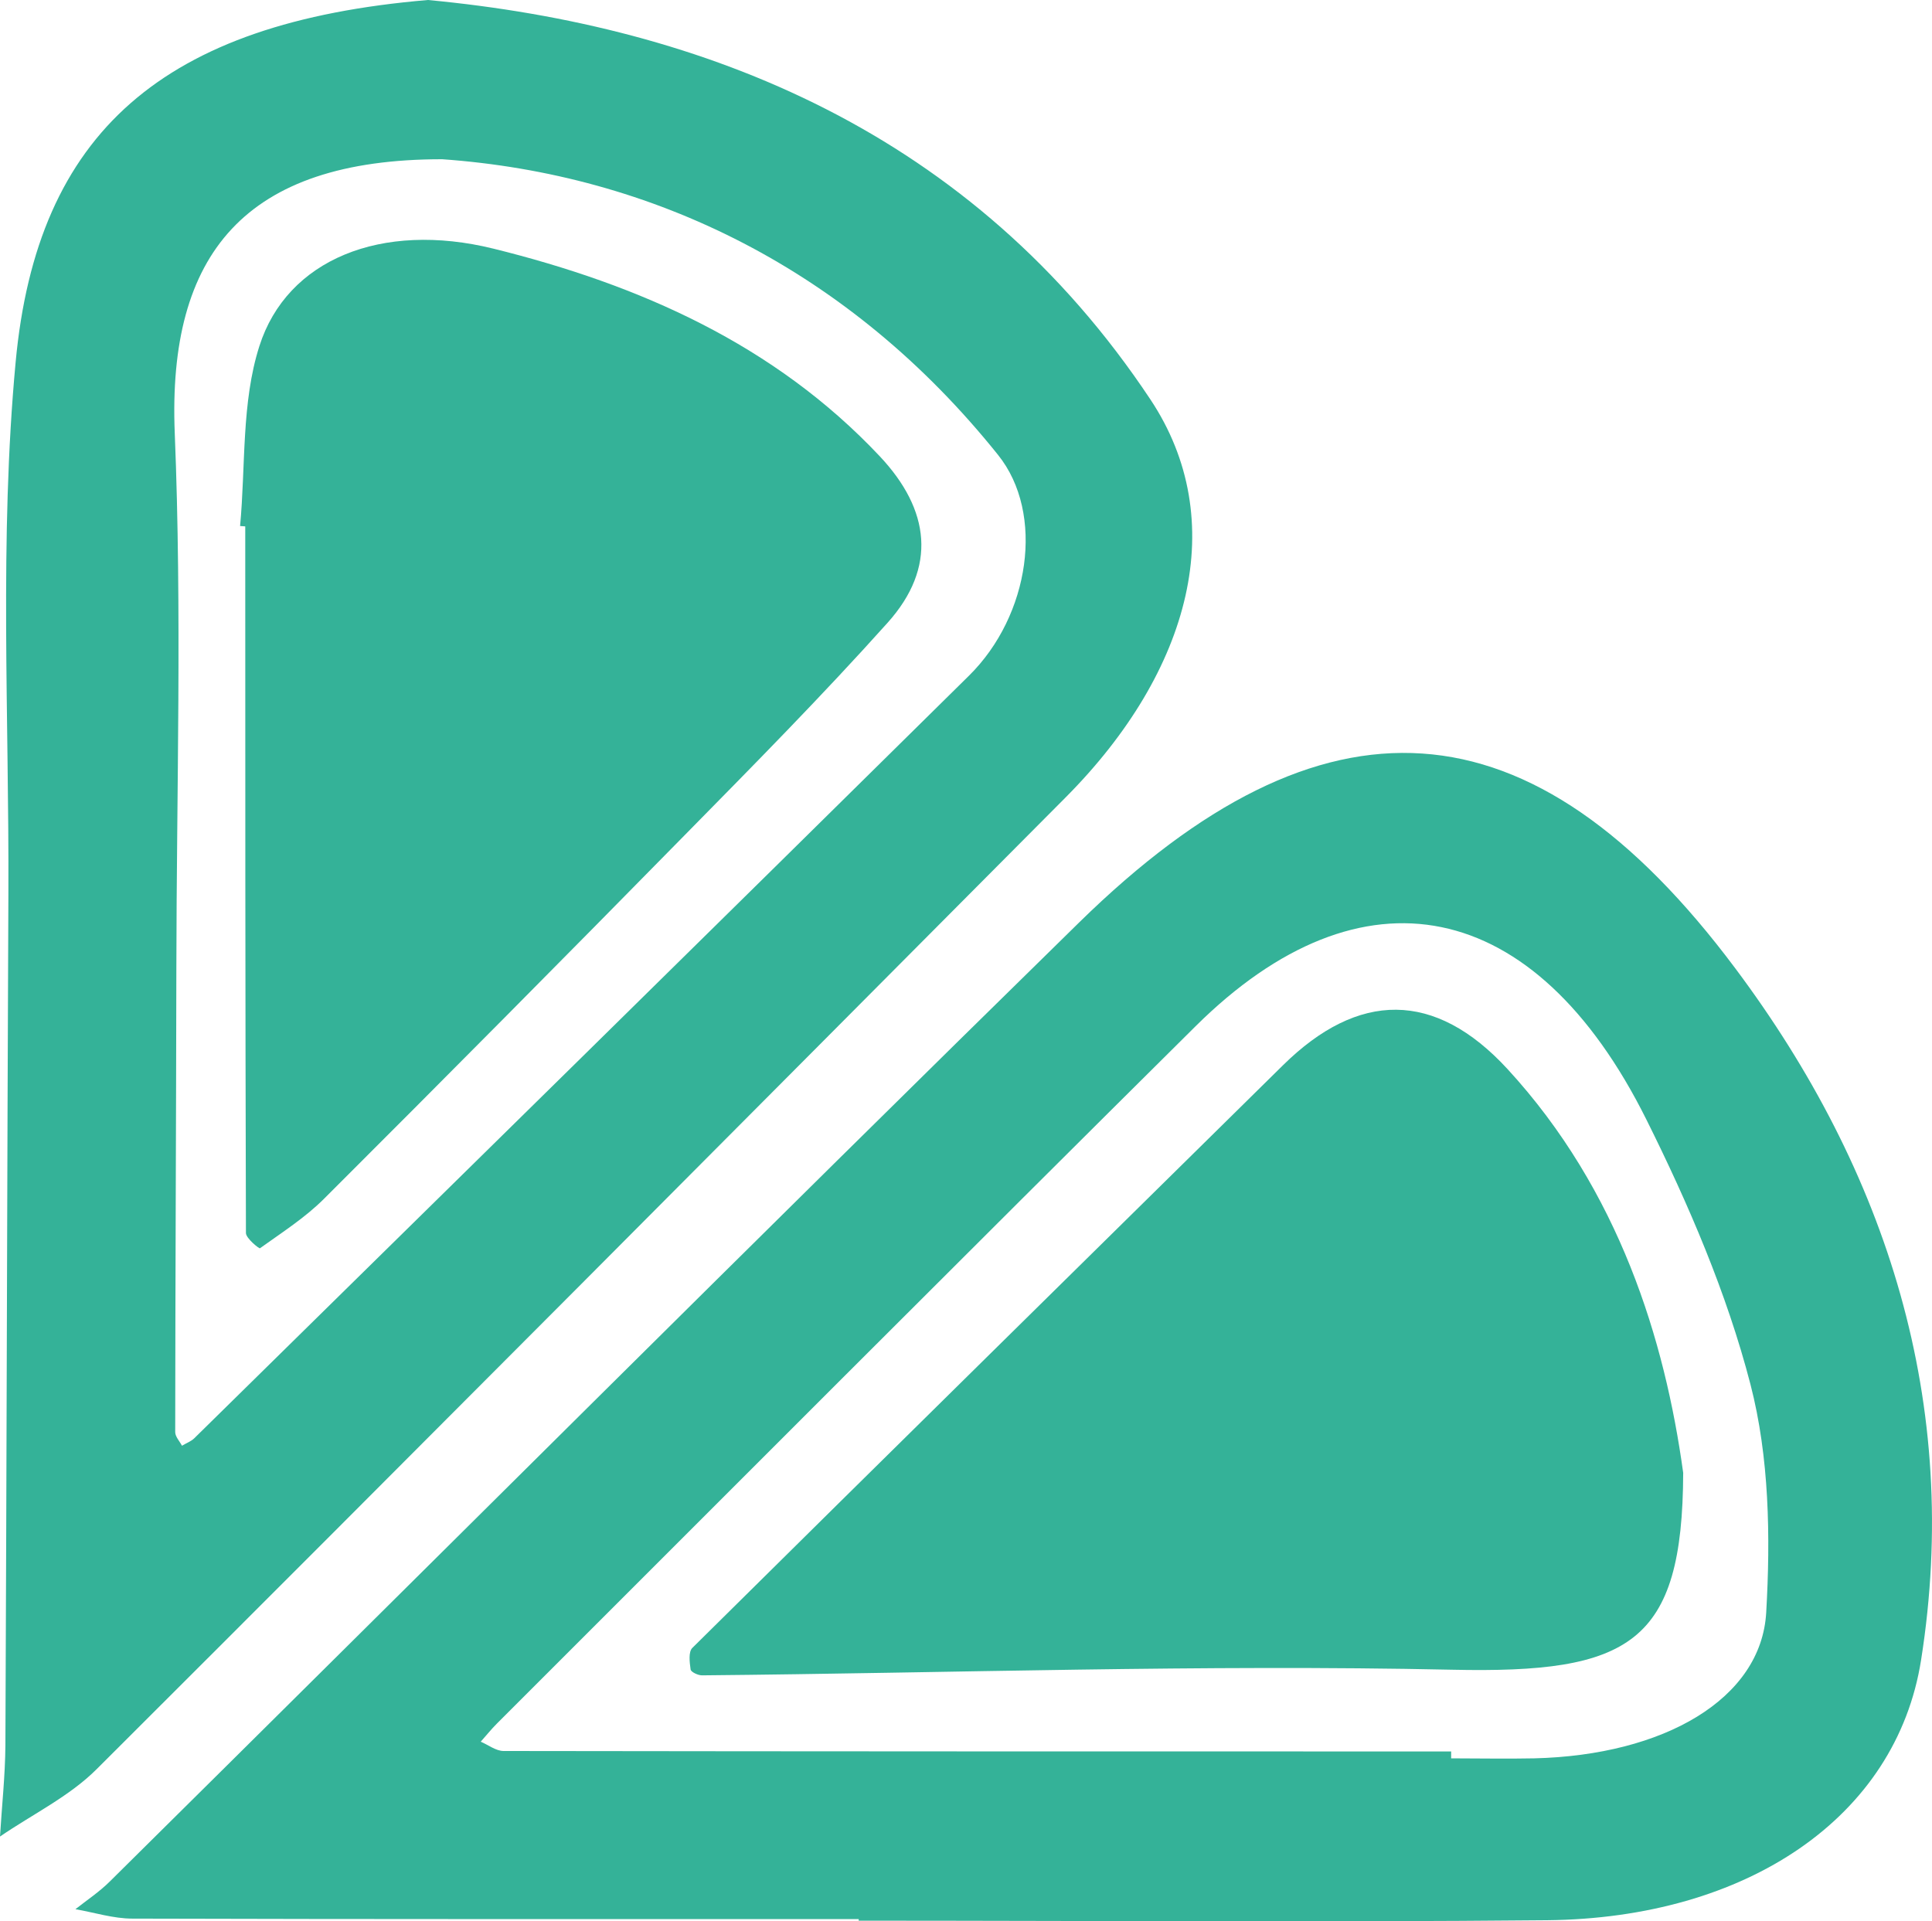 <?xml version="1.0" encoding="UTF-8"?>
<svg xmlns="http://www.w3.org/2000/svg" id="Lager_1" data-name="Lager 1" viewBox="0 0 168.27 167.36">
  <defs>
    <style>
      .cls-1 {
        fill: #34b298;
      }
    </style>
  </defs>
  <path class="cls-1" d="m37.27,0c24.07,2.27,47.44,11.48,62.93,34.8,6.95,10.46,3.65,23.57-7.41,34.68-28.09,28.24-56.17,56.48-84.37,84.62-2.38,2.38-5.59,3.93-8.42,5.87.16-2.65.45-5.29.47-7.94.11-24.72.15-49.43.26-74.15.07-15.45-.8-30.99.63-46.32C3.22,11.5,14.24,1.95,37.27,0Zm1.25,13.87c-17.2-.01-23.93,8.26-23.3,23.85.63,15.54.16,31.13.14,46.7-.02,13.44-.09,26.88-.1,40.32,0,.4.38.79.59,1.19.36-.22.78-.37,1.07-.65,22.51-22.13,45.02-44.25,67.48-66.43,5.3-5.23,6.62-14.12,2.53-19.22-12.97-16.19-30.12-24.46-48.42-25.76Z"></path>
  <path class="cls-1" d="m74.79,167.16c-21.09,0-42.17.02-63.26-.04-1.65,0-3.3-.53-4.96-.82,1.01-.8,2.1-1.52,3-2.42,28.15-27.85,56.16-55.84,84.45-83.56,21.21-20.77,39.36-19.73,57.12,4.03,13.24,17.7,19.7,37.96,16.18,60.24-2.17,13.75-15.23,22.5-32.58,22.67-19.98.19-39.97.04-59.95.04,0-.05,0-.1,0-.15Zm51.6-14.62c0,.21,0,.41,0,.62,2.41,0,4.82.05,7.23,0,11.3-.27,19.78-5.17,20.21-12.7.38-6.6.27-13.53-1.37-19.87-2.06-7.95-5.39-15.69-9.07-23.08-9.7-19.47-24.78-22.49-39.26-8.12-20.34,20.18-40.57,40.48-60.84,60.73-.5.5-.95,1.06-1.42,1.59.66.28,1.33.81,1.99.81,27.51.04,55.03.04,82.54.04Z"></path>
  <path class="cls-1" d="m20.91,45.83c.49-5.25.11-10.77,1.68-15.68,2.4-7.54,10.63-10.9,20.39-8.49,12.69,3.14,24.47,8.33,33.65,18.09,4.37,4.65,5,9.67.68,14.49-5.69,6.35-11.69,12.42-17.67,18.5-10.42,10.61-20.89,21.17-31.42,31.68-1.65,1.65-3.67,2.94-5.58,4.31-.07.05-1.22-.87-1.22-1.33-.06-20.52-.06-41.03-.06-61.55-.15-.01-.3-.02-.45-.03Z"></path>
  <path class="cls-1" d="m146.6,128.28c-.05,14.89-4.64,17.5-20.14,17.16-21.76-.47-43.54.29-65.32.49-.35,0-.96-.29-.99-.51-.09-.62-.2-1.54.15-1.88,17.12-16.95,34.29-33.84,51.44-50.75,6.55-6.46,13.23-6.55,19.56.33,9.73,10.58,13.71,23.61,15.3,35.17Z"></path>
</svg>
